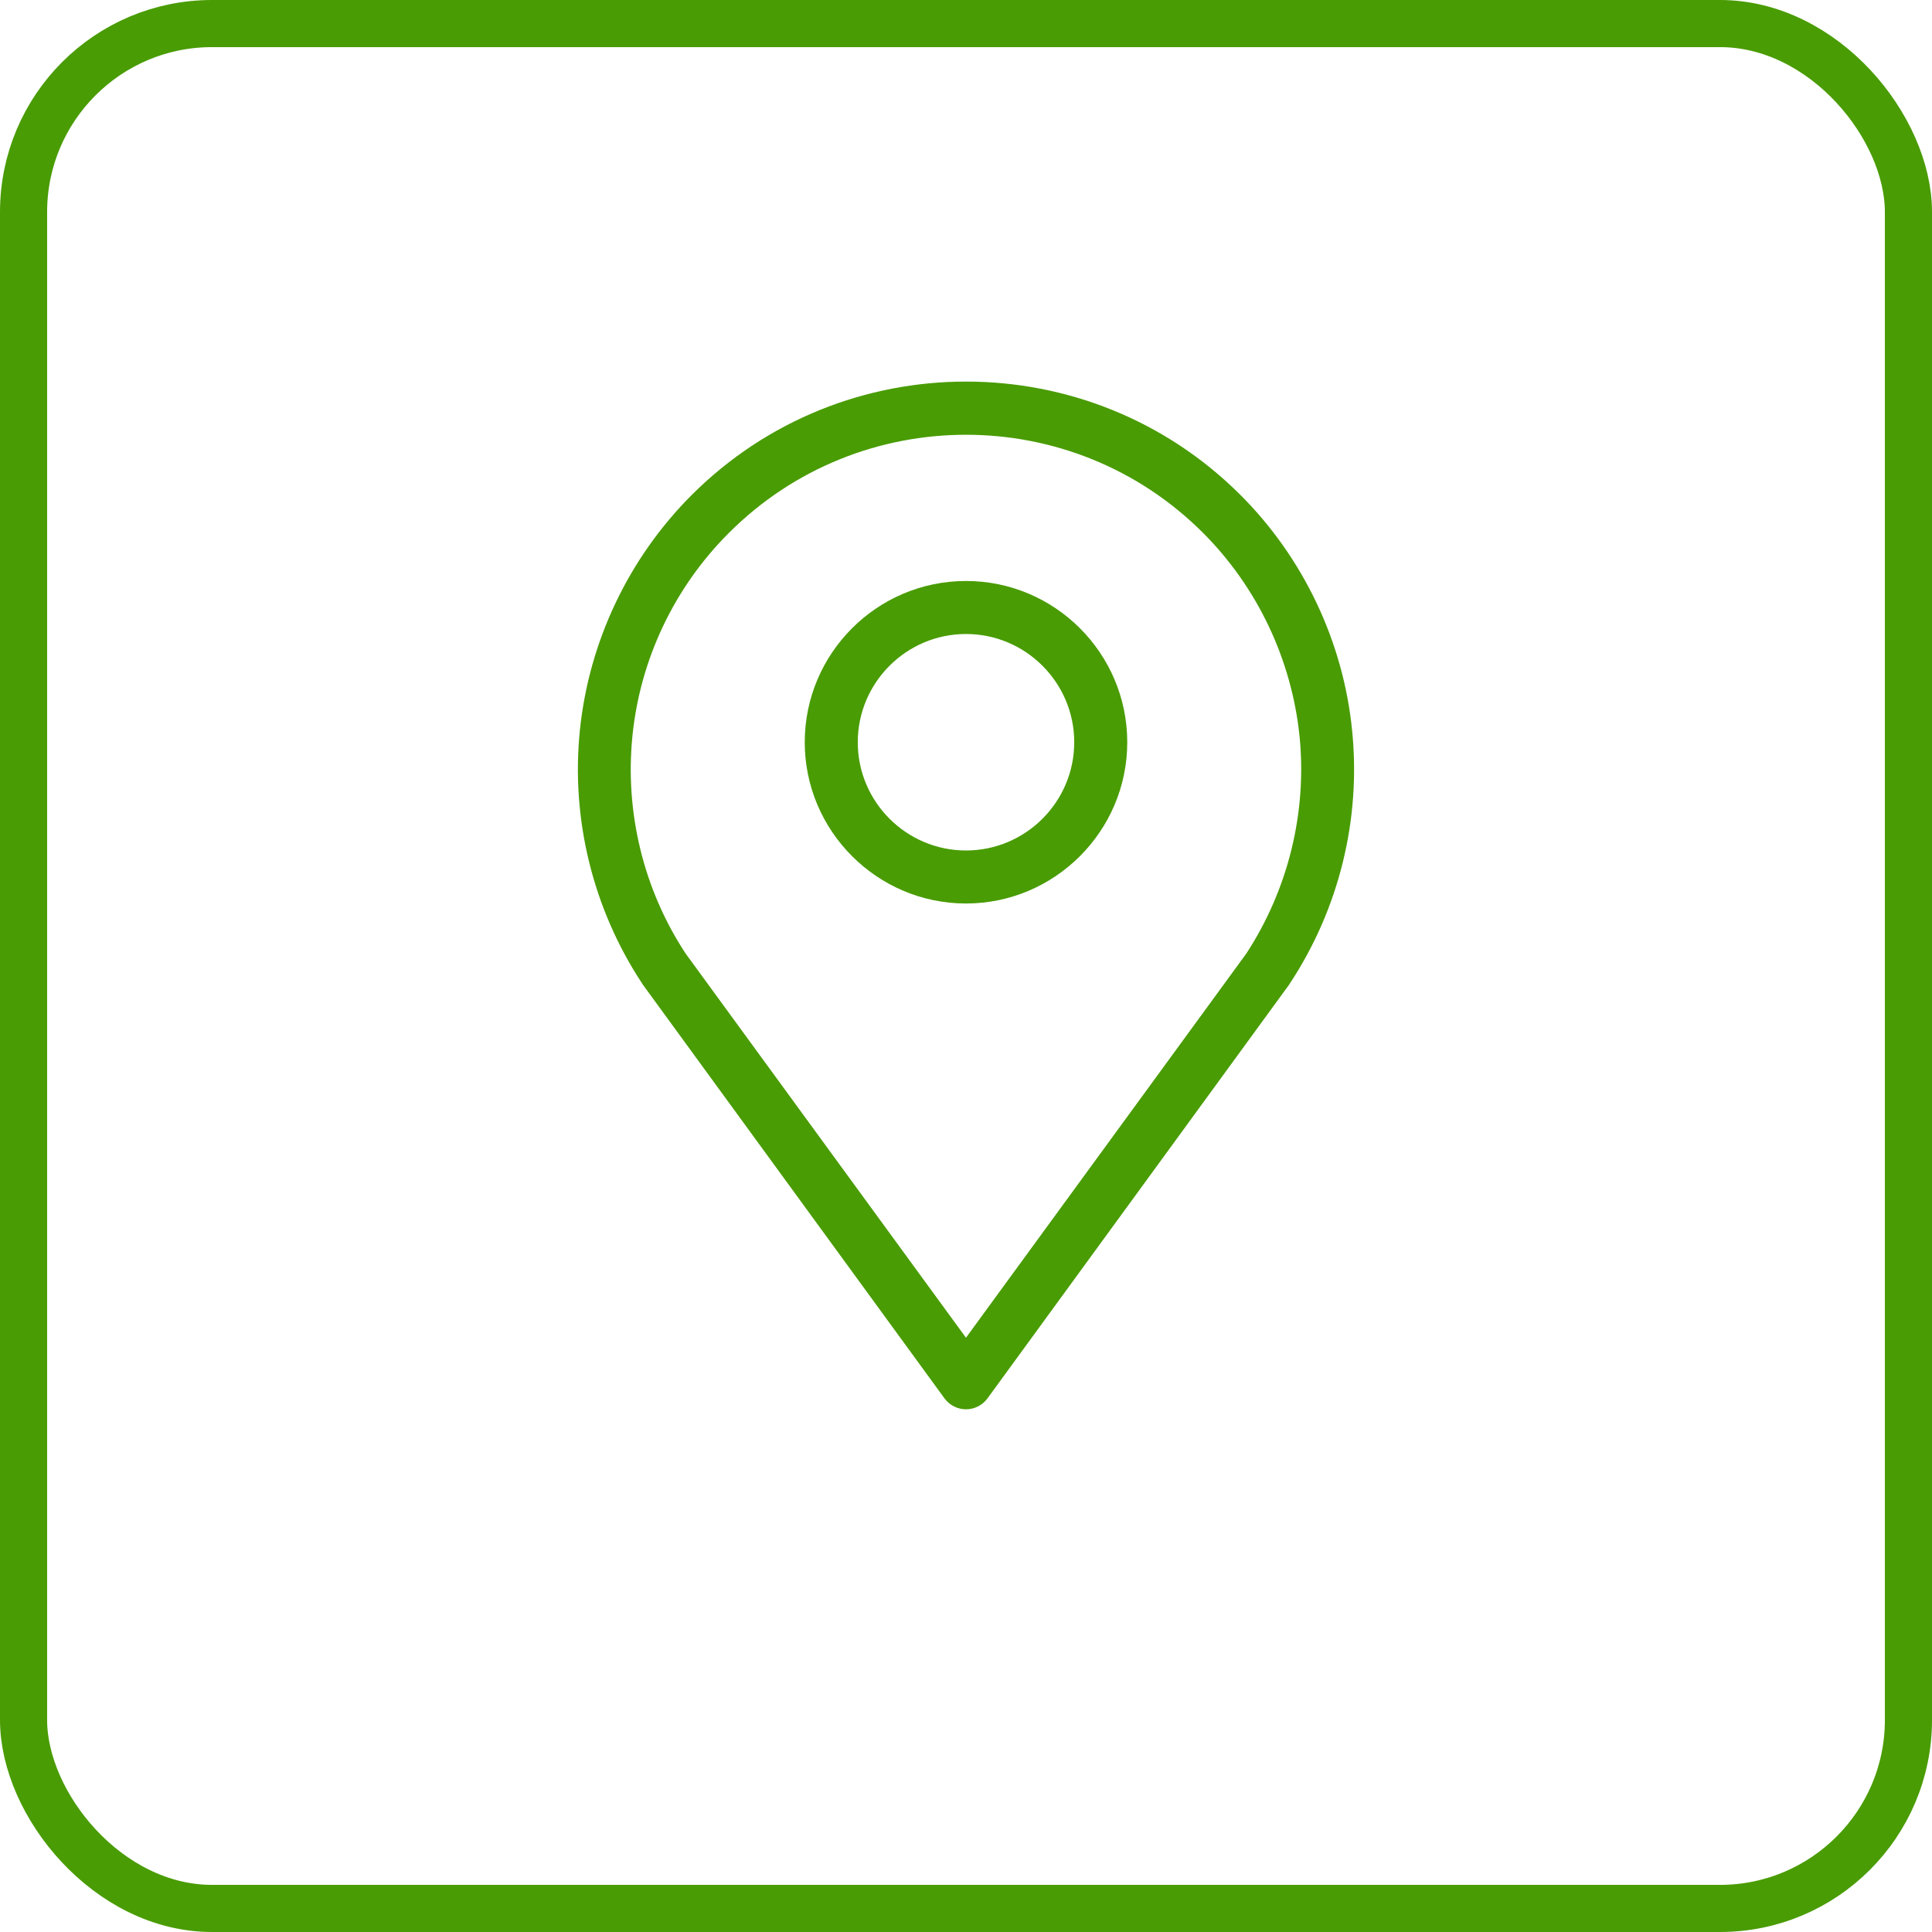 <svg width="82" height="82" viewBox="0 0 82 82" fill="none" xmlns="http://www.w3.org/2000/svg">
<rect x="1" y="1" width="80" height="80" rx="8" stroke="#499C03" stroke-width="2"/>
<path d="M52.653 21.012C46.231 14.59 35.777 14.59 29.355 21.012C26.684 23.684 24.996 27.228 24.612 30.996C24.227 34.756 25.165 38.571 27.246 41.73C27.255 41.749 27.265 41.758 27.274 41.777L40.09 59.355C40.306 59.646 40.643 59.815 40.999 59.815C41.356 59.815 41.693 59.646 41.909 59.355L54.725 41.777C54.734 41.758 54.744 41.749 54.753 41.73C56.834 38.571 57.772 34.765 57.387 30.996C57.012 27.237 55.325 23.684 52.653 21.012H52.653ZM52.896 40.474L40.999 56.777L29.102 40.474C27.311 37.756 26.515 34.465 26.843 31.231C27.171 27.978 28.624 24.922 30.94 22.615C36.49 17.065 45.508 17.065 51.059 22.615C53.365 24.921 54.818 27.987 55.155 31.231C55.483 34.465 54.677 37.747 52.896 40.474H52.896Z" fill="#499C03"/>
<path d="M41 24.659C37.222 24.659 34.156 27.734 34.156 31.503C34.156 35.272 37.231 38.347 41 38.347C44.769 38.347 47.844 35.272 47.844 31.503C47.844 27.734 44.778 24.659 41 24.659ZM41 36.097C38.469 36.097 36.406 34.034 36.406 31.503C36.406 28.972 38.469 26.909 41 26.909C43.531 26.909 45.594 28.972 45.594 31.503C45.594 34.034 43.531 36.097 41 36.097Z" fill="#499C03"/>
</svg>
